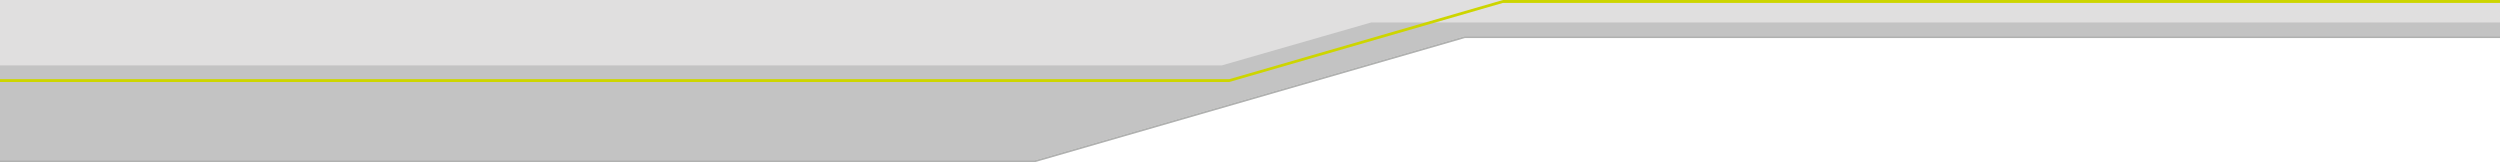 <?xml version="1.0" encoding="utf-8"?><svg version="1.2" xmlns="http://www.w3.org/2000/svg" width="2560" height="166" preserveAspectRatio="xMidYMid slice" viewBox="0 0 2560 166"><polygon fill="#E0DFDF" points="2560,0 0,0 0,164 1059.7,164 1499.7,37 2560,37"/><polygon fill="#C3C3C3" points="0,164 1059.7,164 1499.7,37 2560,37 2560,23 1404.1,23 1251,67 0,67"/><path fill="#B0B1B0" d="M0,166h1060l440-127h1060v-2H1499.7l-440,127H0V166z"/><path fill-rule="evenodd" fill="#CDD500" d="M0,84h1258.7L1539,3h1021V0H1539.1L1259,81H0V84z"/></svg>